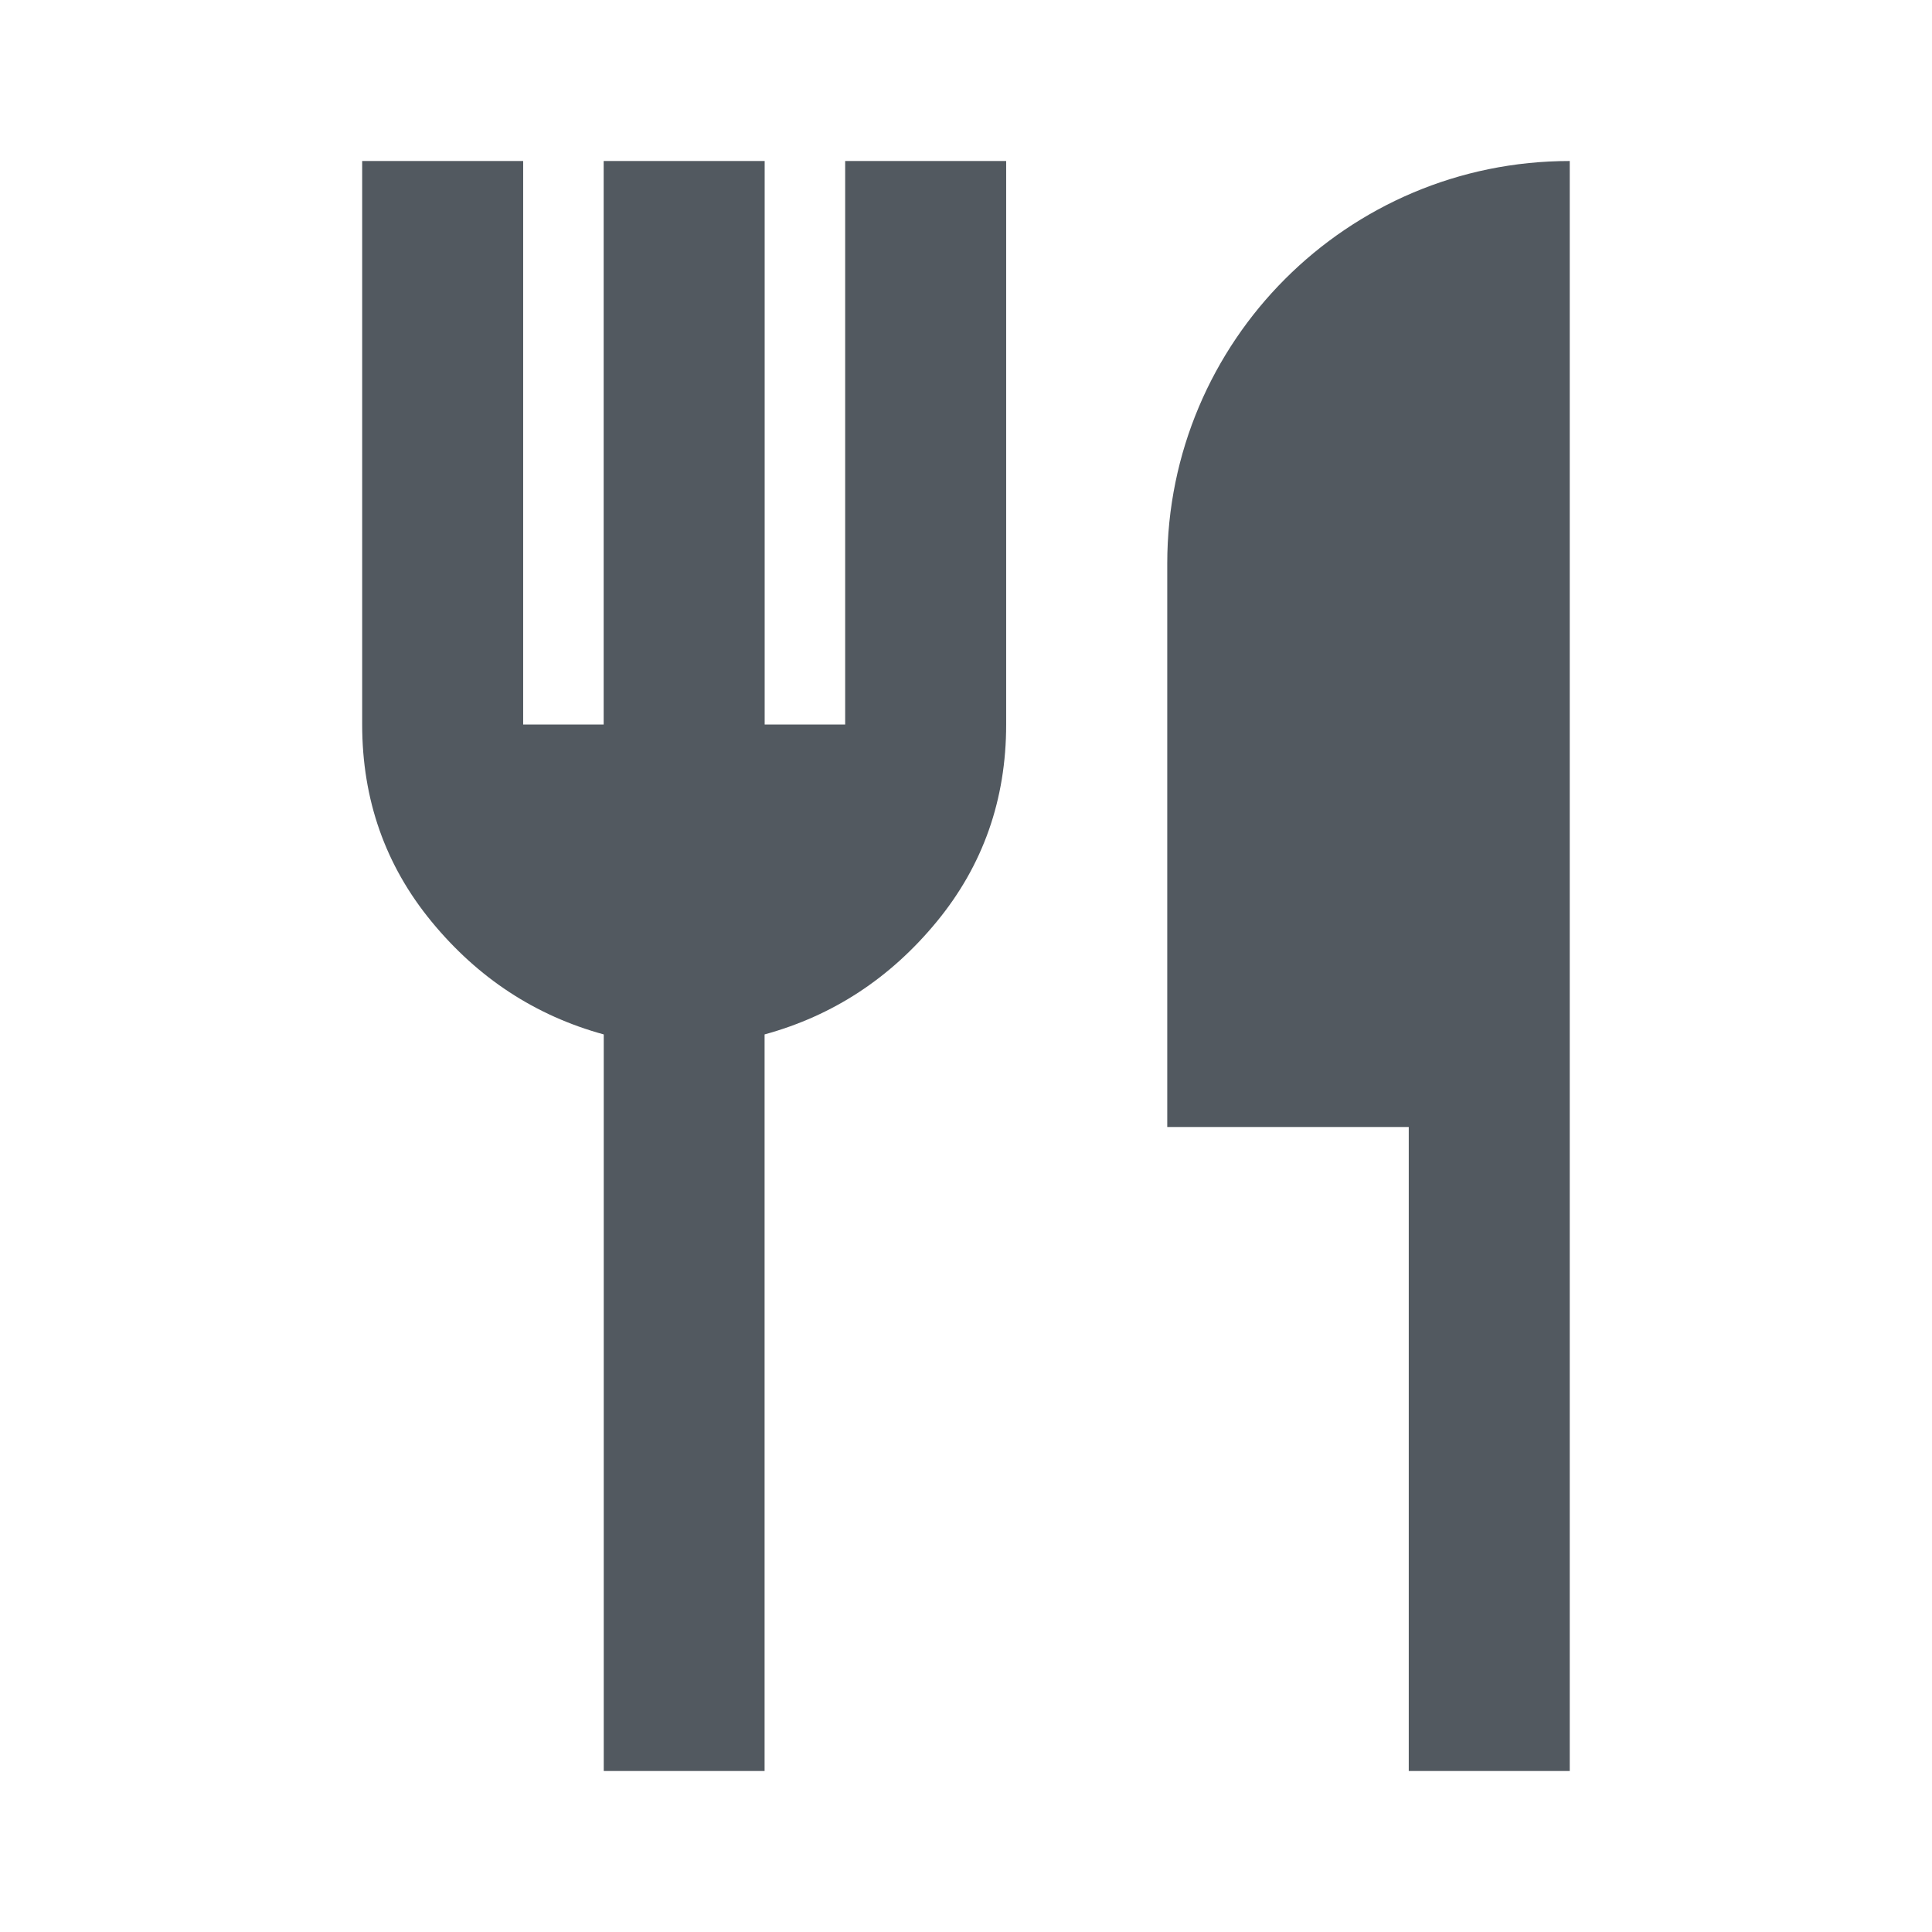 <?xml version="1.0" encoding="UTF-8"?><svg id="a" xmlns="http://www.w3.org/2000/svg" viewBox="0 0 24 24"><path d="M7.5,22v-9.15c-.85-.233-1.562-.7-2.138-1.4s-.863-1.517-.863-2.45V2h2v7h1V2h2v7h1V2h2v7c0,.933-.287,1.75-.863,2.45s-1.288,1.167-2.138,1.4v9.15h-2ZM17.5,22v-8h-3v-7c0-2.761,2.239-5,5-5h0v20h-2Z" style="fill:#525960;"/></svg>